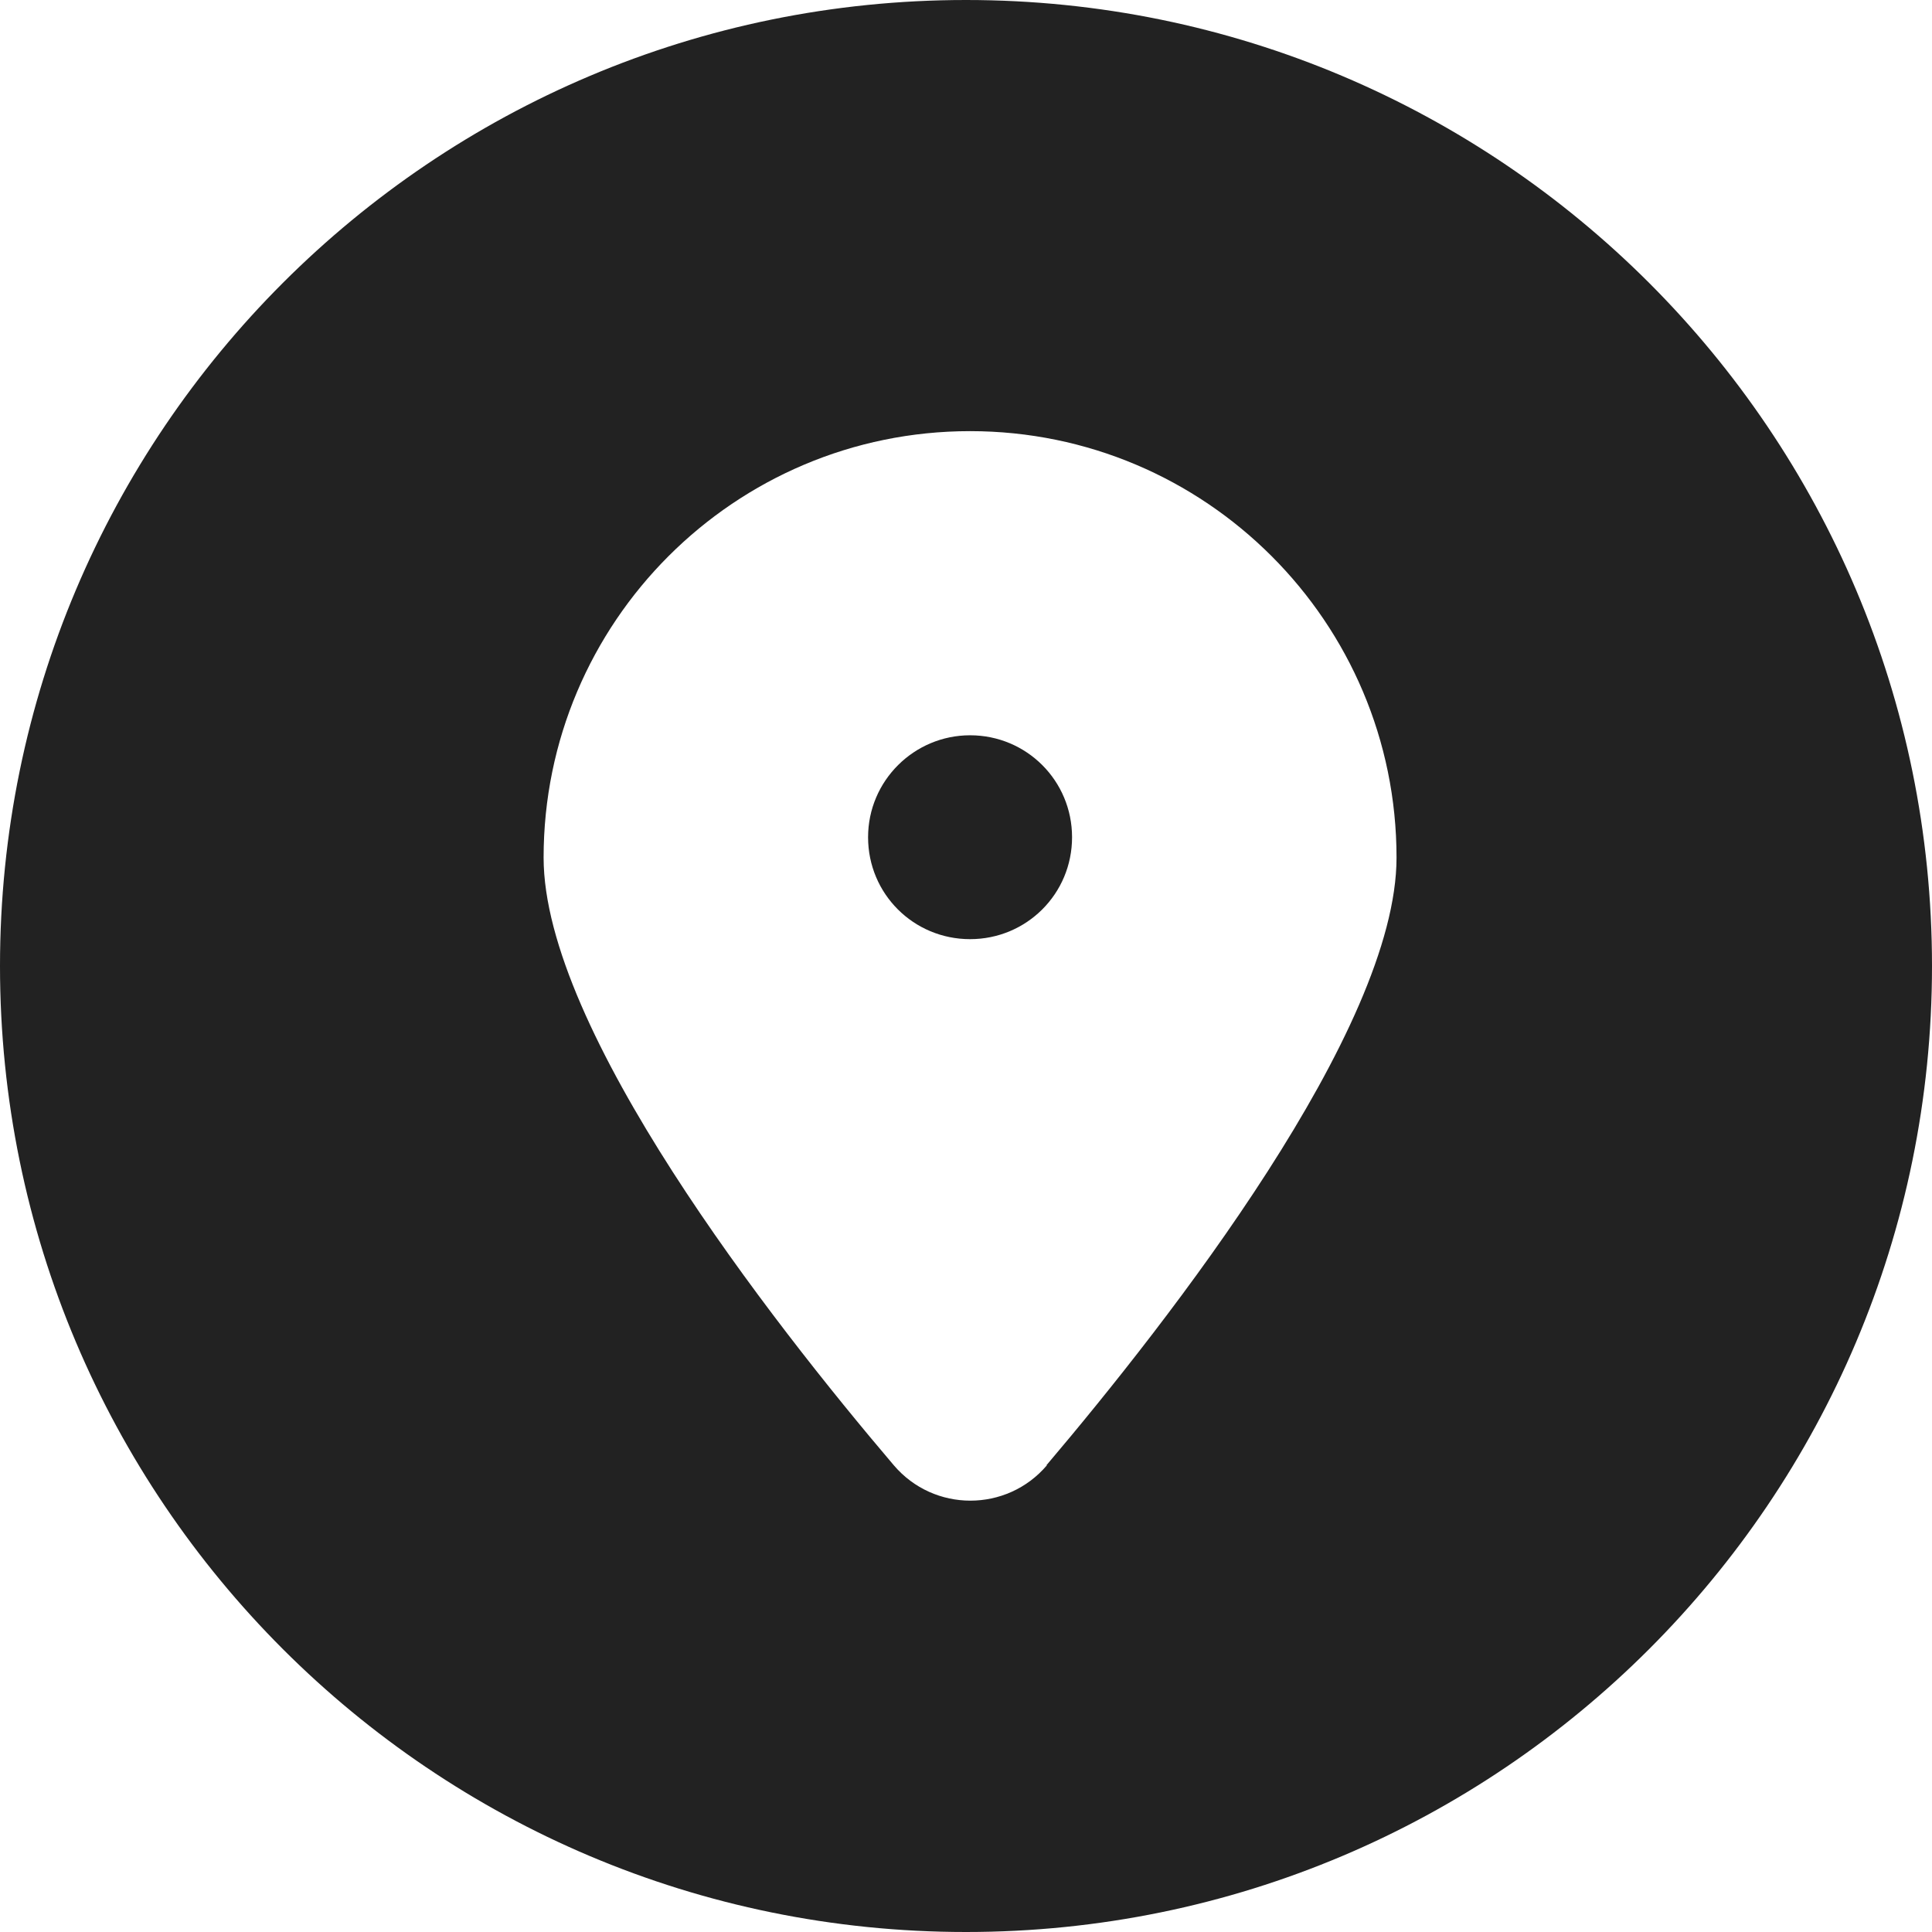 <?xml version="1.0" encoding="utf-8"?>
<svg xmlns="http://www.w3.org/2000/svg" fill="none" height="100%" overflow="visible" preserveAspectRatio="none" style="display: block;" viewBox="0 0 19 19" width="100%">
<g clip-path="url(#clip0_0_1109)" id="ELEMENTS">
<path d="M9.54 7.231C8.99 7.231 8.537 7.678 8.537 8.234C8.537 8.79 8.984 9.236 9.54 9.236C10.096 9.236 10.543 8.79 10.543 8.234C10.543 7.678 10.096 7.231 9.54 7.231Z" fill="#222222" id="Vector"/>
<path d="M9.5 0C4.252 0 0 4.252 0 9.5C0 14.748 4.252 19 9.5 19C14.748 19 19 14.748 19 9.5C19 4.252 14.748 0 9.5 0ZM10.296 14.41C9.901 14.874 9.185 14.874 8.79 14.41C7.581 12.989 5.346 10.124 5.346 8.434C5.346 6.119 7.225 4.24 9.54 4.24C11.855 4.24 13.734 6.119 13.734 8.434C13.734 10.124 11.5 12.984 10.291 14.41H10.296Z" fill="#222222" id="Vector_2"/>
</g>
<defs>
<clipPath id="clip0_0_1109">
<rect fill="white" height="19" width="19"/>
</clipPath>
</defs>
</svg>